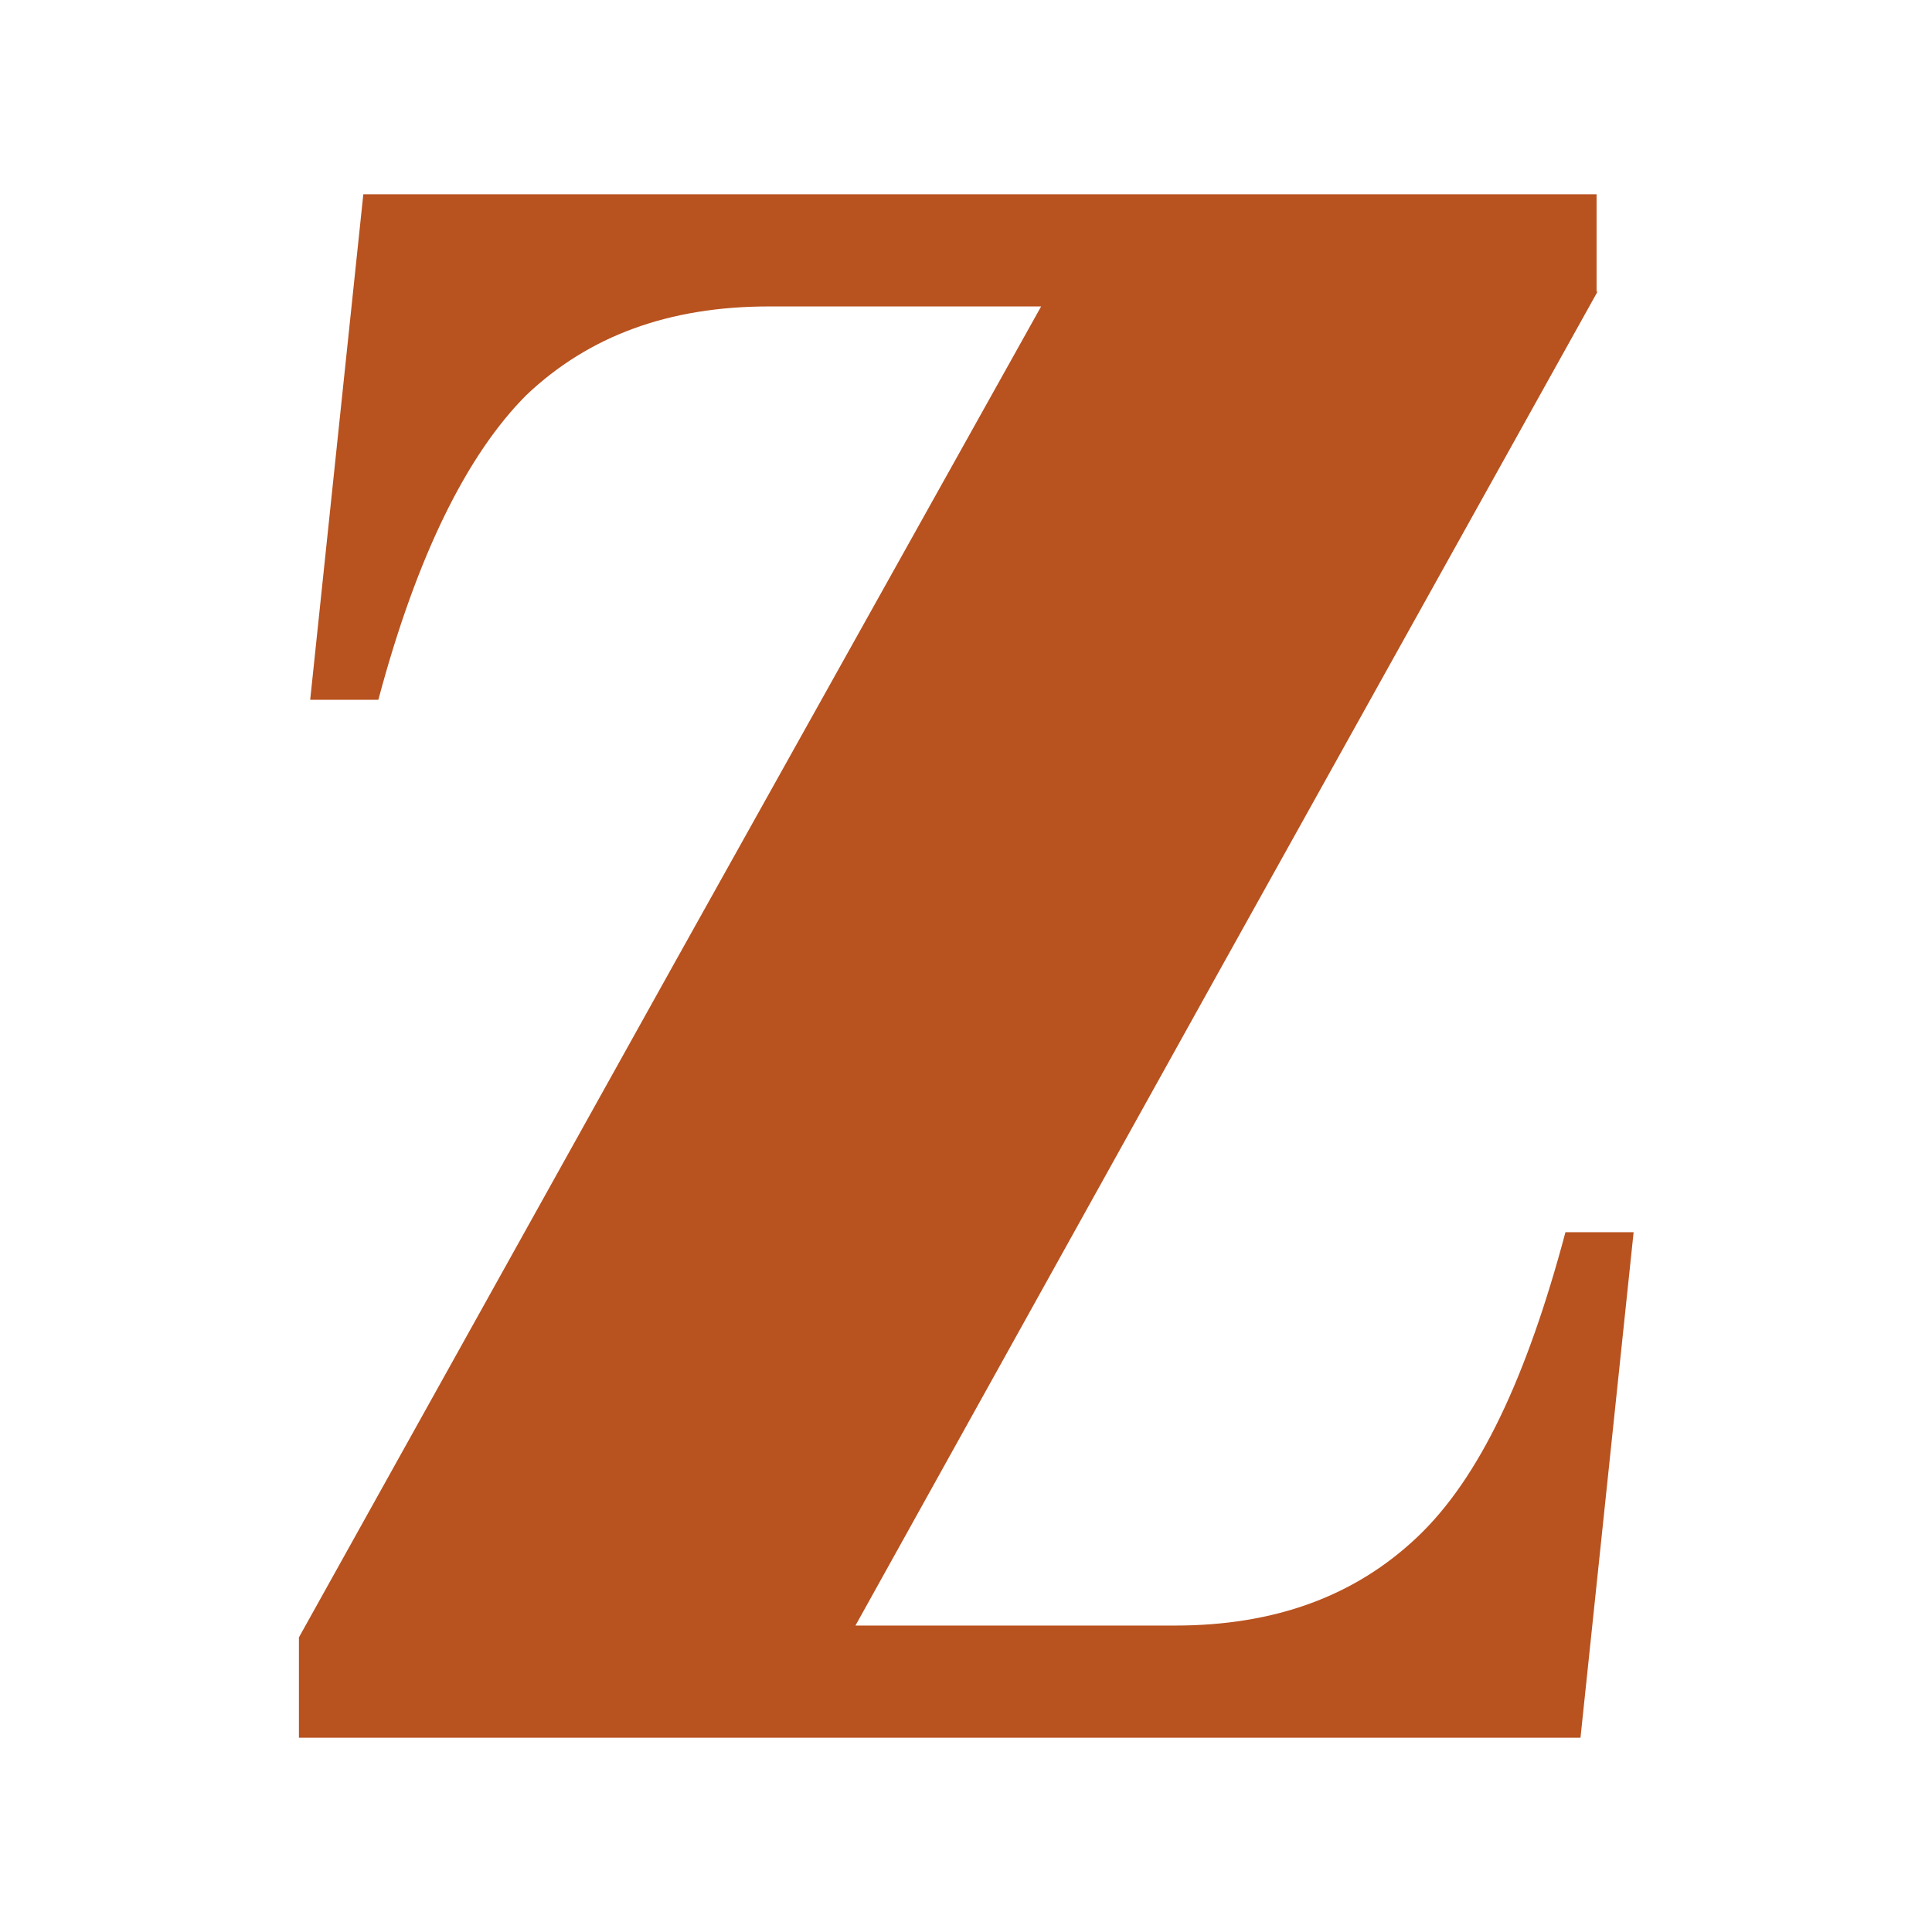 <?xml version="1.0" encoding="UTF-8"?>
<svg xmlns="http://www.w3.org/2000/svg" version="1.1" viewBox="0 0 360 360">
  <defs>
    <style>
      .cls-1 {
        fill: #b8521f;
      }
    </style>
  </defs>
  <!-- Generator: Adobe Illustrator 28.7.7, SVG Export Plug-In . SVG Version: 1.2.0 Build 194)  -->
  <g>
    <g id="Layer_1">
      <path class="cls-1" d="M297.7,54.3l-70,125.7-68.3,122.9h59.5c18.7,0,33.6-5.5,45.2-16.5,11.6-11,20.4-29.8,27.6-56.8h12.7l-9.9,94.2H55.7v-18.7l70-125.7,68.3-122.3h-50.7c-18.7,0-33.6,5.5-45.2,16.5-11,11-20.4,29.8-27.6,56.8h-12.7l9.9-94.2h229.8v18.2Z"/>
    </g>
  </g>
</svg>